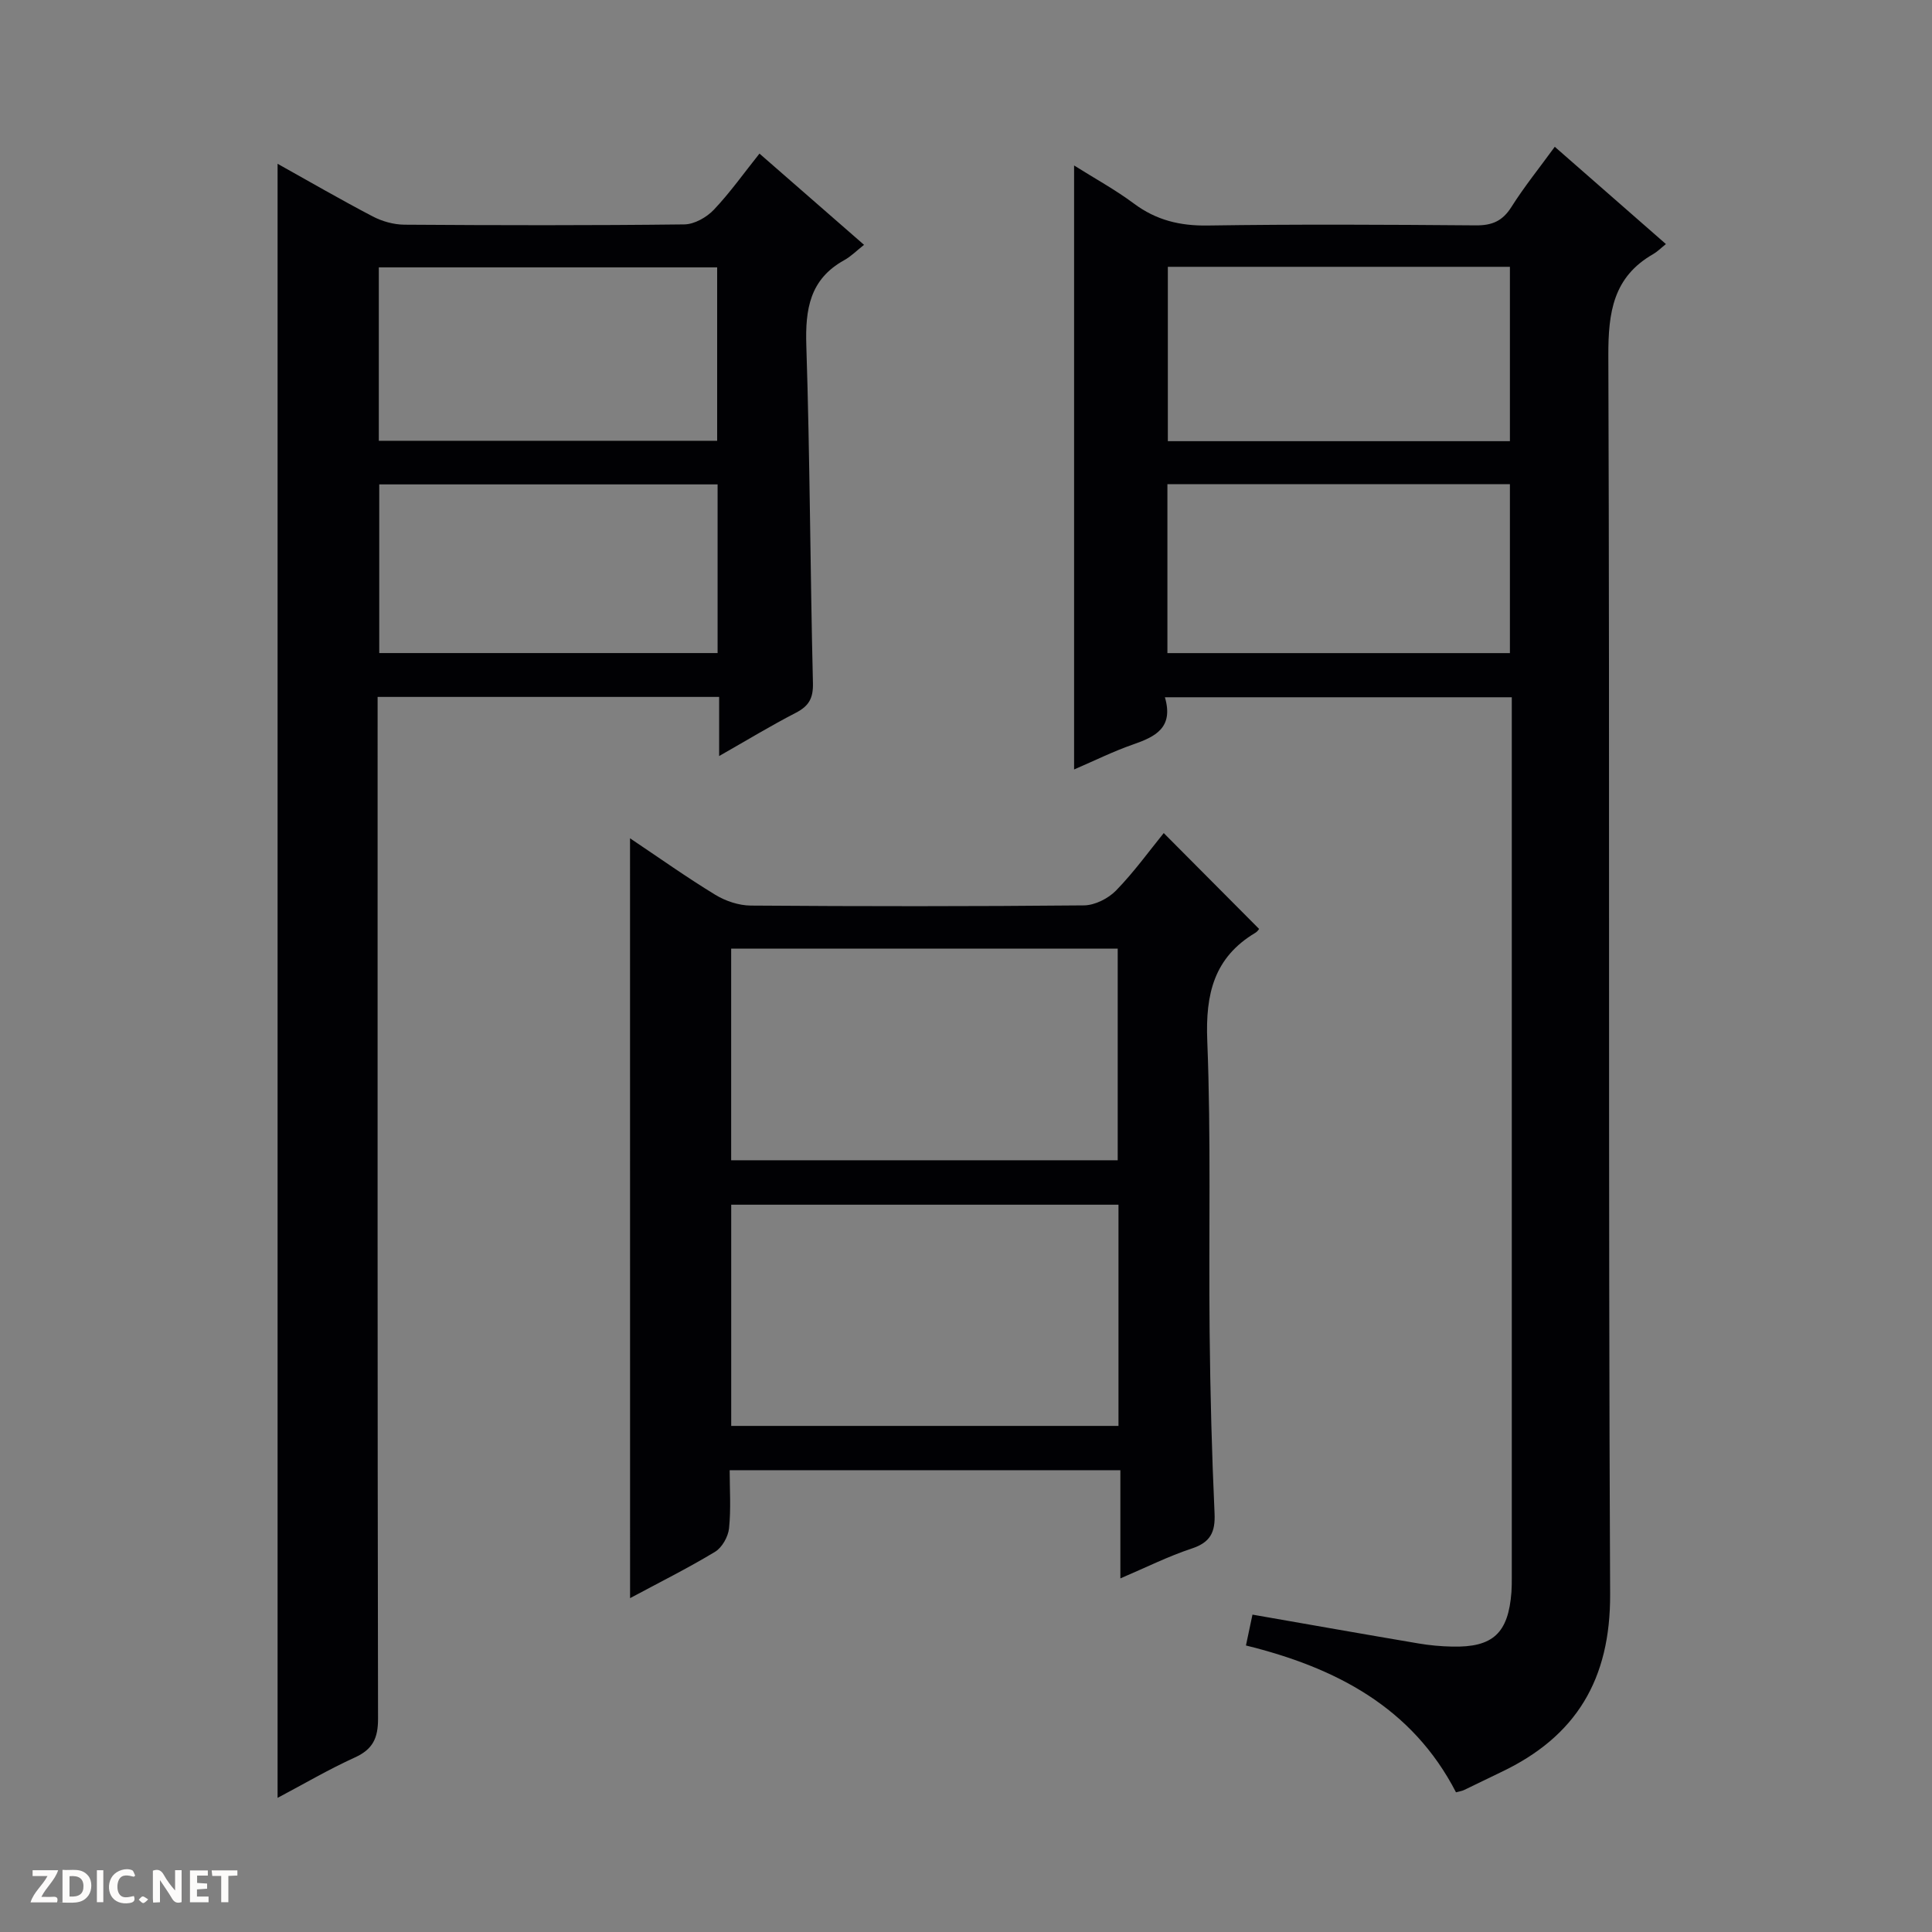 <svg enable-background="new 0 0 400 400" viewBox="0 0 400 400" xmlns="http://www.w3.org/2000/svg"><rect x="0" y="0" width="400" height="400" fill="#808080" stroke="none"/><g fill="#fcfbfa"><path d="m37.59 393.81c-.92.31-1.52.05-2-.78-.7-1.2-1.52-2.34-2.47-3.78v4.59c-.55.03-.95.05-1.41.07-.03-.37-.06-.64-.06-.91 0-1.91 0-3.81 0-5.7 1.13-.41 1.77-.03 2.29.91.62 1.11 1.38 2.14 2.31 3.19v-4.2h1.35v6.61z"/><path d="m12.94 393.88v-6.75c1.9.19 3.93-.54 5.37 1.29.8 1.01.78 2.88.03 3.97-1.37 1.97-3.4 1.51-6.4 1.49m2.45-1.22c2.04.12 2.92-.58 2.89-2.21-.03-1.51-.98-2.19-2.89-2z"/><path d="m11.81 393.87h-5.49c.68-2.18 2.47-3.48 3.51-5.45h-3.08v-1.21h5.29c-.71 2.13-2.44 3.48-3.47 5.51.86 0 1.63.04 2.39-.01.79-.05 1.14.21.85 1.16"/><path d="m39.33 393.86v-6.61h3.7v1.07h-2.22v1.52c.68.04 1.34.09 2.07.13v1.07c-.72.05-1.38.09-2.1.14v1.48h2.4v1.19h-3.85z"/><path d="m27.71 388.56c-1.15-.3-2.46-.61-3.1.64-.37.73-.41 1.93-.06 2.67.63 1.35 1.99.93 3.17.68.35.94-.01 1.32-.93 1.46-1.62.25-3.05-.27-3.76-1.48-.73-1.24-.6-3.03.31-4.17.88-1.11 2.71-1.7 4-1.16.32.13.44.74.65 1.12-.1.08-.19.16-.28.24"/><path d="m49.15 387.24v1.07c-.59.02-1.17.05-1.87.08v5.44h-1.48v-5.44h-1.85c-.05-.4-.08-.73-.13-1.15z"/><path d="m20.06 387.21h1.33v6.62h-1.33z"/><path d="m30.68 393.25c-.39.38-.8.79-1.05.76-.32-.05-.6-.45-.9-.7.26-.24.51-.64.8-.67.29-.04.62.3 1.15.61"/></g><path d="m241.18 144.36c1.85 6.31-1.98 8.17-6.58 9.77-4.04 1.4-7.9 3.32-12.22 5.18 0-41.72 0-83.01 0-125.05 4.22 2.66 8.51 5 12.39 7.89 4.63 3.45 9.54 4.63 15.3 4.54 18.49-.28 36.98-.18 55.48-.03 3.36.03 5.53-.89 7.36-3.79 2.64-4.18 5.77-8.06 8.99-12.48 7.7 6.74 15.17 13.27 23.01 20.14-1.06.85-1.77 1.58-2.62 2.07-8.3 4.74-9.33 12.08-9.3 21.03.31 85.46-.04 170.93.37 256.39.09 17.68-7.03 29.51-22.6 36.89-2.55 1.21-5.08 2.48-7.63 3.69-.43.21-.94.27-1.68.48-9.1-17.64-24.97-25.84-43.49-30.4.49-2.33.93-4.38 1.35-6.39 11.58 2.02 22.97 4.04 34.38 5.97 2.29.39 4.62.6 6.94.65 8.48.2 11.66-2.77 12.3-11.31.07-1 .07-2 .07-3 0-59.48 0-118.95 0-178.43 0-1.15 0-2.3 0-3.81-23.8 0-47.35 0-71.82 0zm71.43-53.02c0-12.4 0-24.28 0-36.1-23.81 0-47.22 0-70.82 0v36.1zm-70.91 43.88h70.91c0-11.93 0-23.48 0-34.98-23.8 0-47.21 0-70.91 0z" fill="#010104"/><path d="m57.47 33.91c6.67 3.72 13.1 7.45 19.68 10.89 1.96 1.03 4.36 1.7 6.56 1.72 19.32.13 38.65.17 57.97-.06 2.08-.02 4.62-1.46 6.11-3.03 3.4-3.59 6.28-7.67 9.45-11.63 7.2 6.29 14.08 12.29 21.65 18.89-1.55 1.22-2.71 2.41-4.11 3.18-7.12 3.94-8.08 10.14-7.84 17.66.75 23.28.8 46.59 1.37 69.88.08 3.18-.85 4.77-3.55 6.17-5.12 2.64-10.06 5.64-15.87 8.95 0-4.56 0-8.27 0-12.24-23.77 0-46.98 0-70.71 0v6.14c0 68.46-.04 136.93.09 205.39.01 4.02-1.07 6.35-4.79 8.04-5.39 2.45-10.52 5.46-16.01 8.37 0-112.98 0-225.38 0-338.32zm20.96 57.35h70.05c0-12.17 0-24.03 0-35.9-23.54 0-46.73 0-70.05 0zm.09 9.03v34.92h70.05c0-11.8 0-23.22 0-34.92-23.44 0-46.63 0-70.05 0z" fill="#010104"/><path d="m130.44 173.56c6.11 4.09 11.76 8.11 17.66 11.7 2.13 1.3 4.87 2.21 7.34 2.23 22.99.17 45.99.18 68.98-.04 2.26-.02 5.03-1.42 6.65-3.08 3.7-3.8 6.83-8.15 9.87-11.89 6.57 6.61 13.08 13.14 19.73 19.83.11-.12-.24.5-.77.82-8.57 5.12-10.33 12.68-9.95 22.3.8 20.13.28 40.31.49 60.46.13 12.48.45 24.96 1.02 37.42.18 3.93-.86 6.02-4.73 7.3-4.84 1.6-9.45 3.91-14.77 6.18 0-7.82 0-14.91 0-22.4-26.98 0-53.54 0-80.89 0 0 3.88.29 7.99-.13 12.03-.18 1.74-1.44 3.98-2.89 4.86-5.66 3.42-11.59 6.37-17.6 9.6-.01-52.42-.01-104.5-.01-157.32zm101.13 75.86c-26.94 0-53.62 0-80.18 0v45.8h80.18c0-15.47 0-30.57 0-45.8zm-.16-9.2c0-14.91 0-29.45 0-43.82-26.99 0-53.55 0-80.03 0v43.82z" fill="#010104"/></svg>